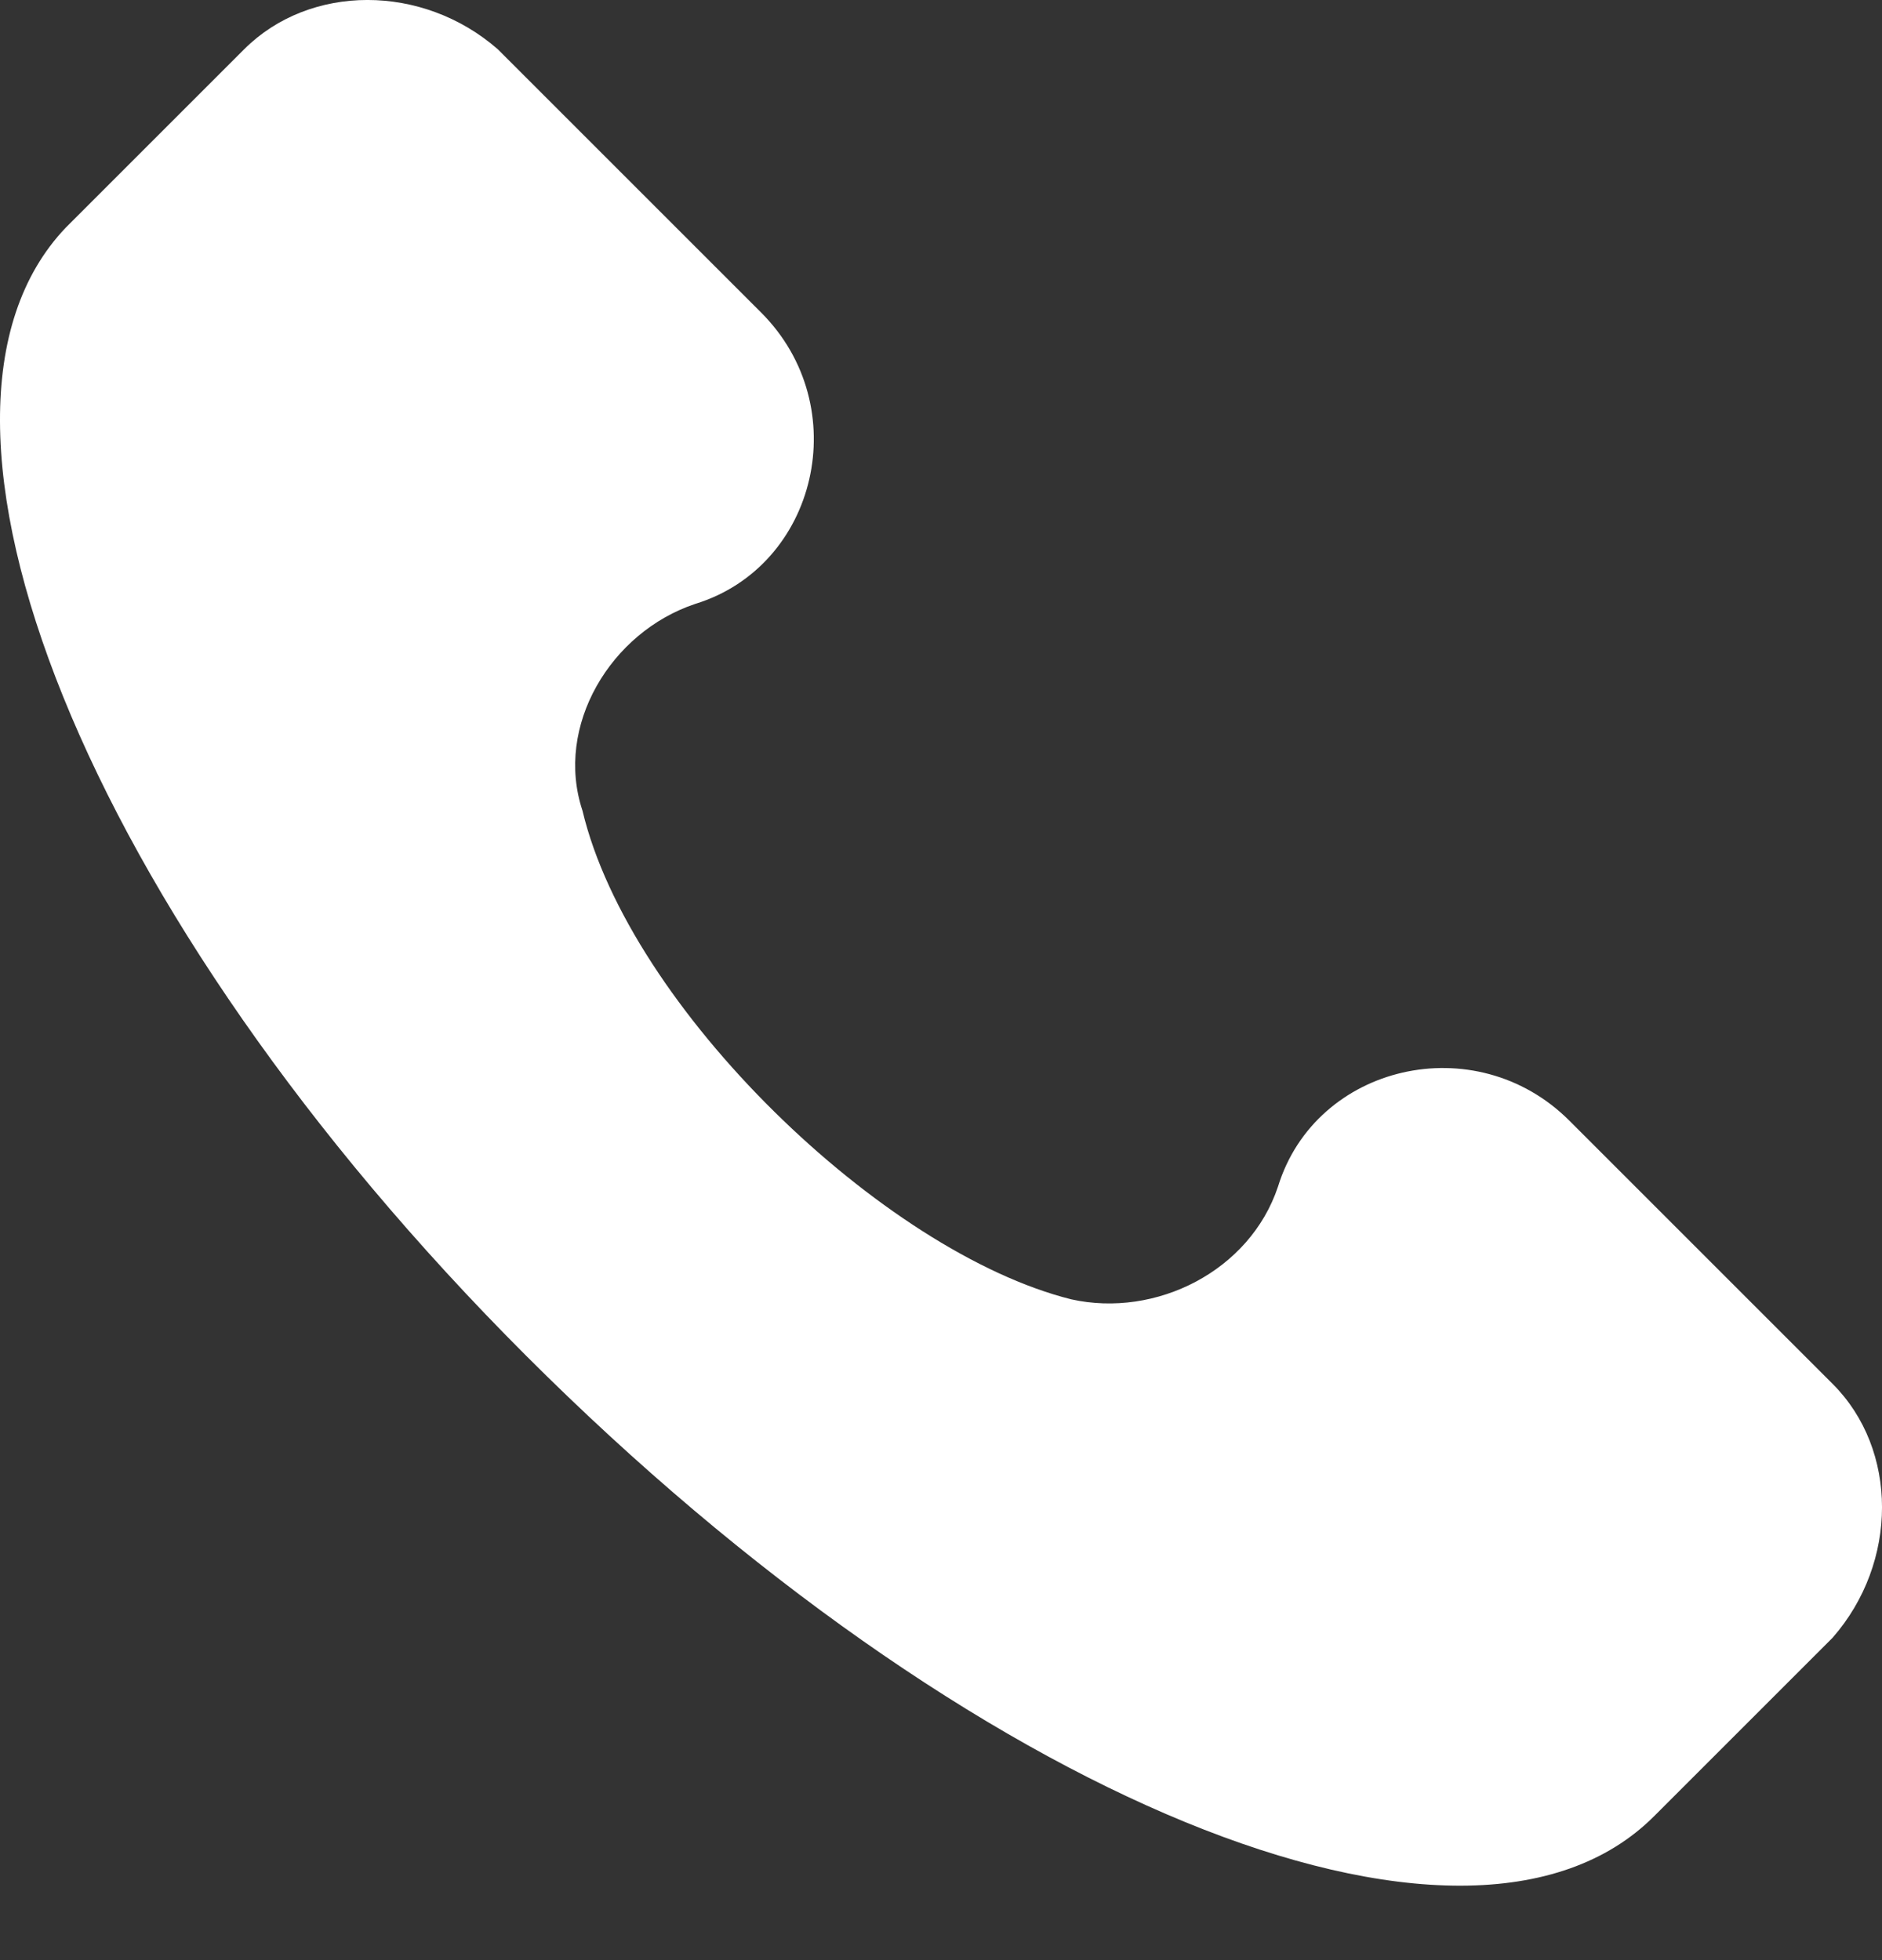 <svg width="24" height="25" viewBox="0 0 24 25" fill="none" xmlns="http://www.w3.org/2000/svg">
<rect x="0" y="0" width="24" height="25" fill="#333333" stroke="none"/>
<path d="M23.371 17.651L20.014 14.294C18.816 13.096 16.778 13.575 16.298 15.133C15.939 16.212 14.74 16.812 13.661 16.572C11.264 15.973 8.027 12.856 7.428 10.339C7.069 9.26 7.788 8.061 8.867 7.702C10.425 7.222 10.904 5.184 9.706 3.986L6.349 0.629C5.39 -0.21 3.952 -0.21 3.113 0.629L0.835 2.907C-1.442 5.304 1.075 11.657 6.709 17.291C12.343 22.925 18.696 25.562 21.093 23.165L23.371 20.887C24.21 19.928 24.21 18.49 23.371 17.651Z" fill="white"/>
</svg>
